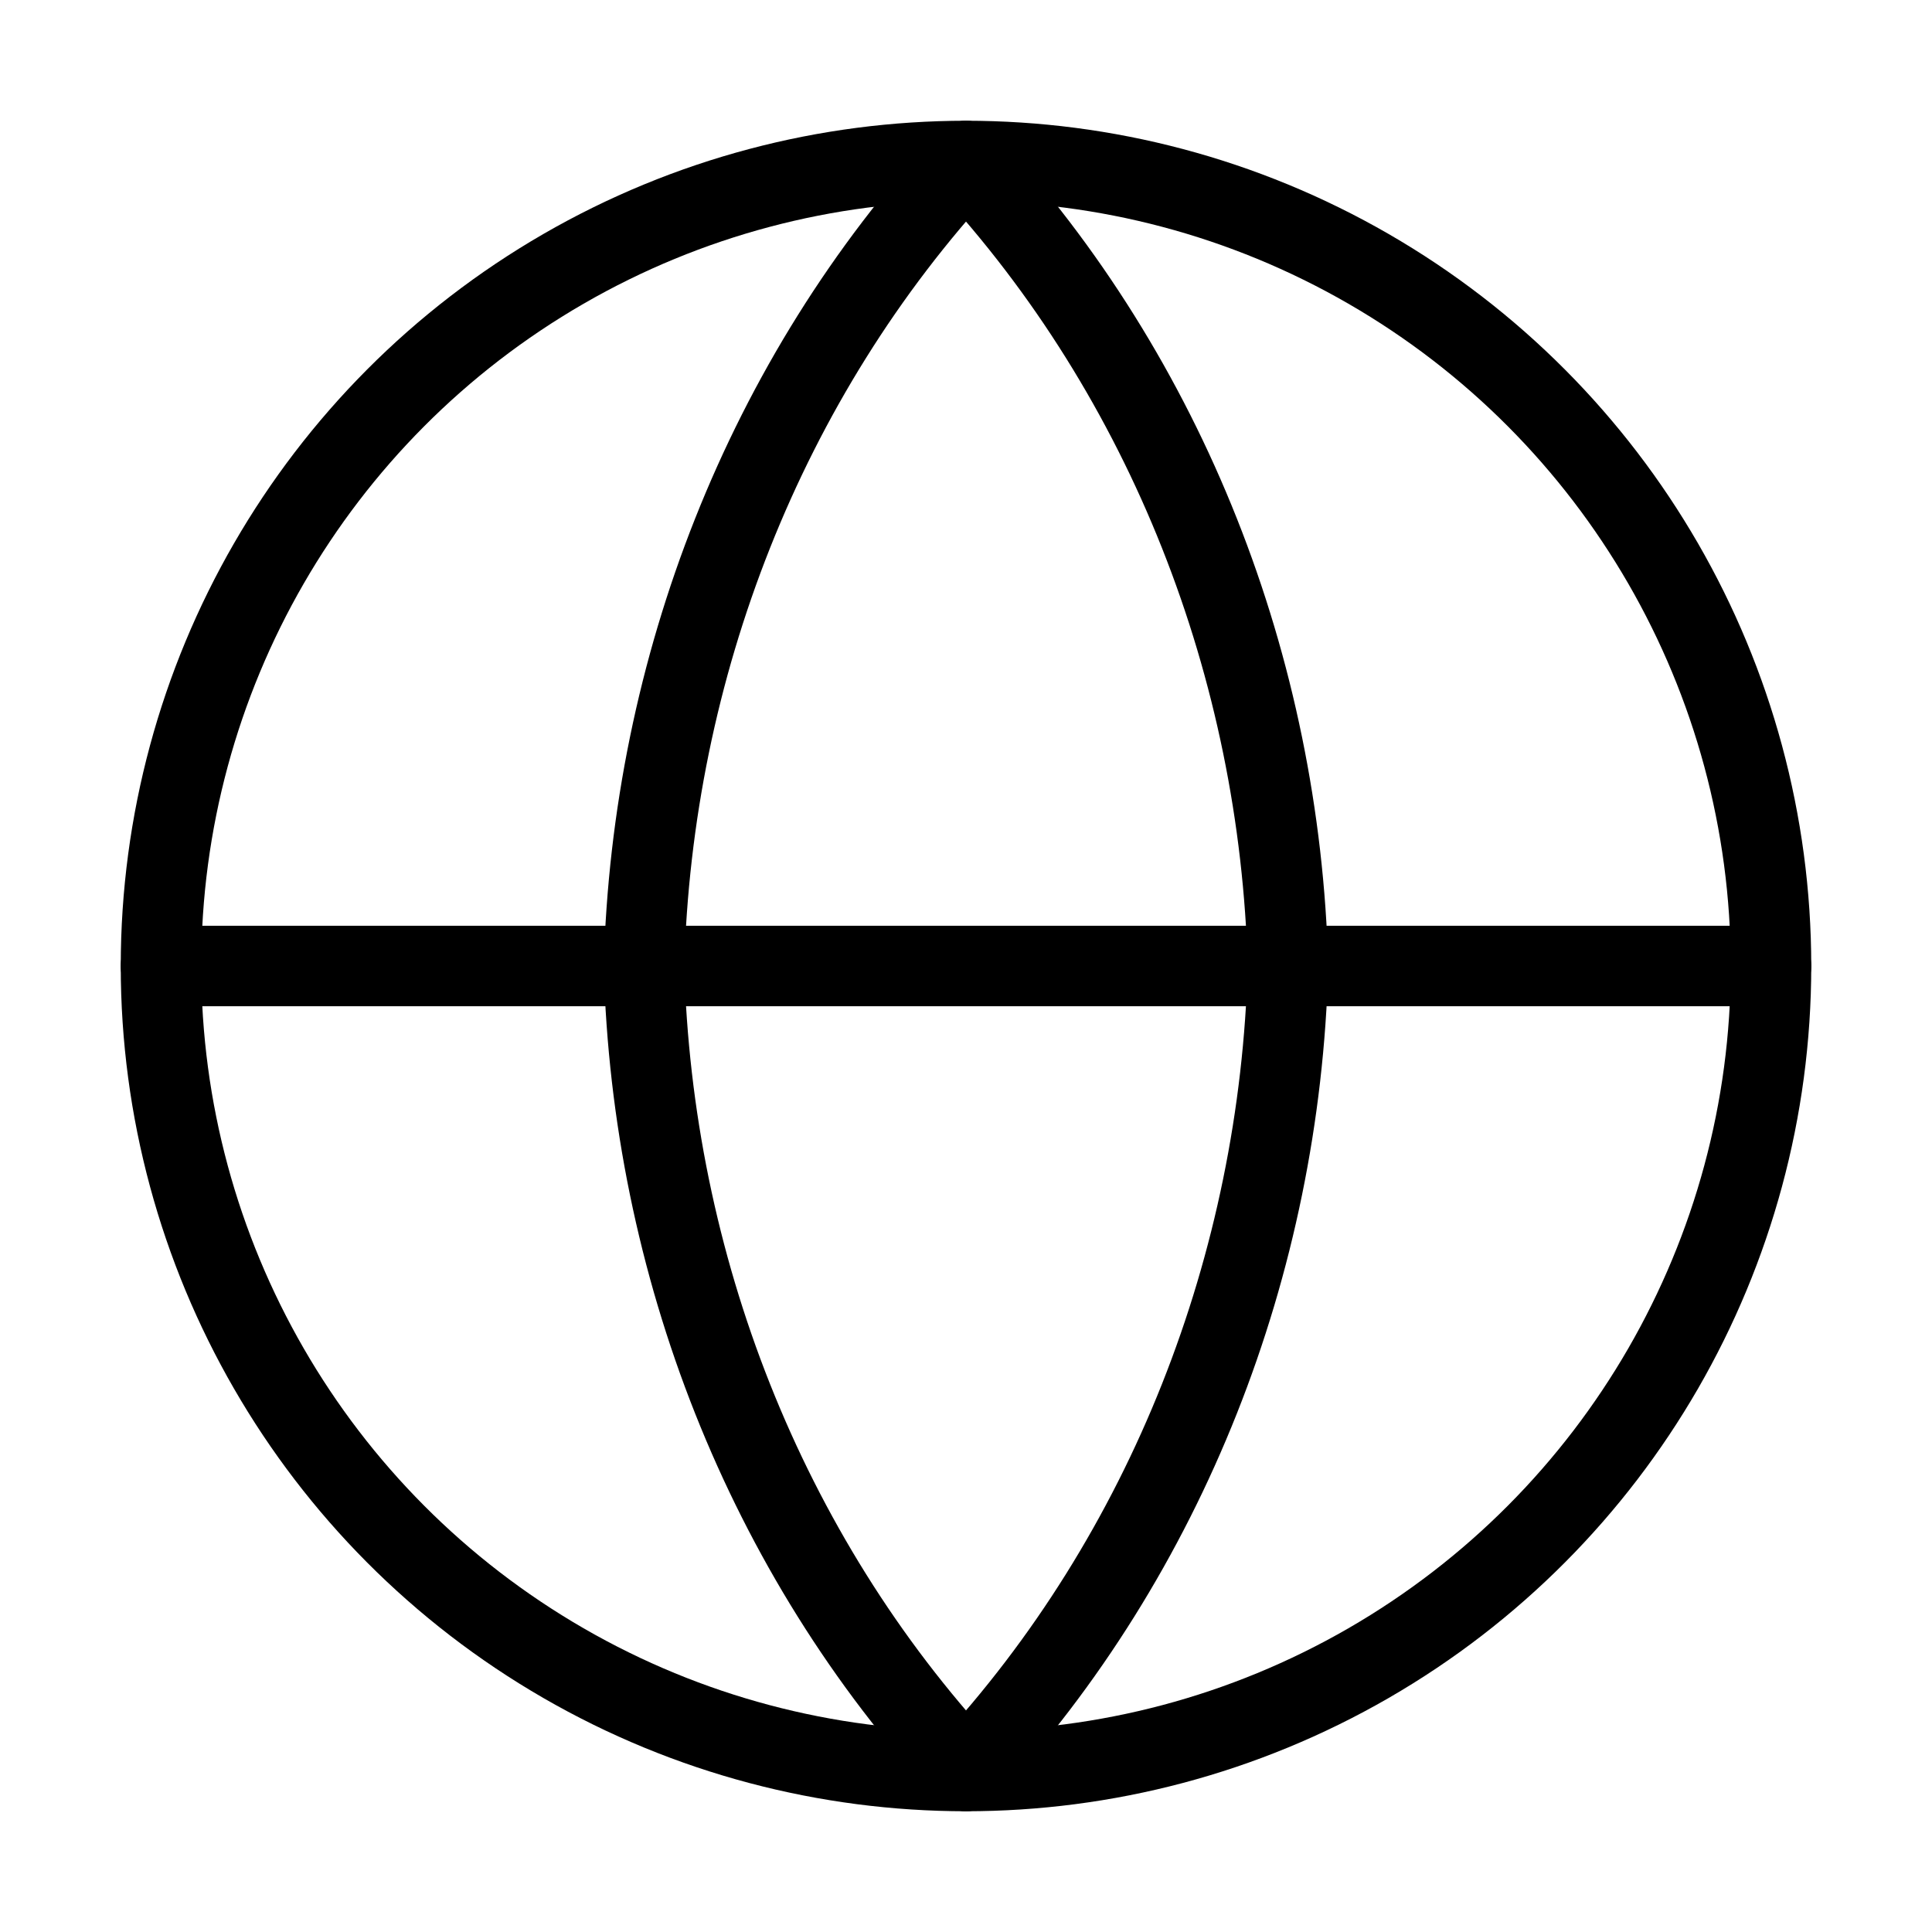 <svg version="1.1" id="Layer_1" xmlns="http://www.w3.org/2000/svg" x="0" y="0" viewBox="0 0 24 24" xml:space="preserve"><style>.st0{fill:none;stroke:#000;stroke-linecap:round;stroke-linejoin:round}</style><circle class="st0" cx="12" cy="12" r="10"/><path class="st0" d="M2 12h20M12 2c2.5 2.7 3.9 6.3 4 10-.1 3.7-1.5 7.3-4 10-2.5-2.7-3.9-6.3-4-10 .1-3.7 1.5-7.3 4-10z"/></svg>